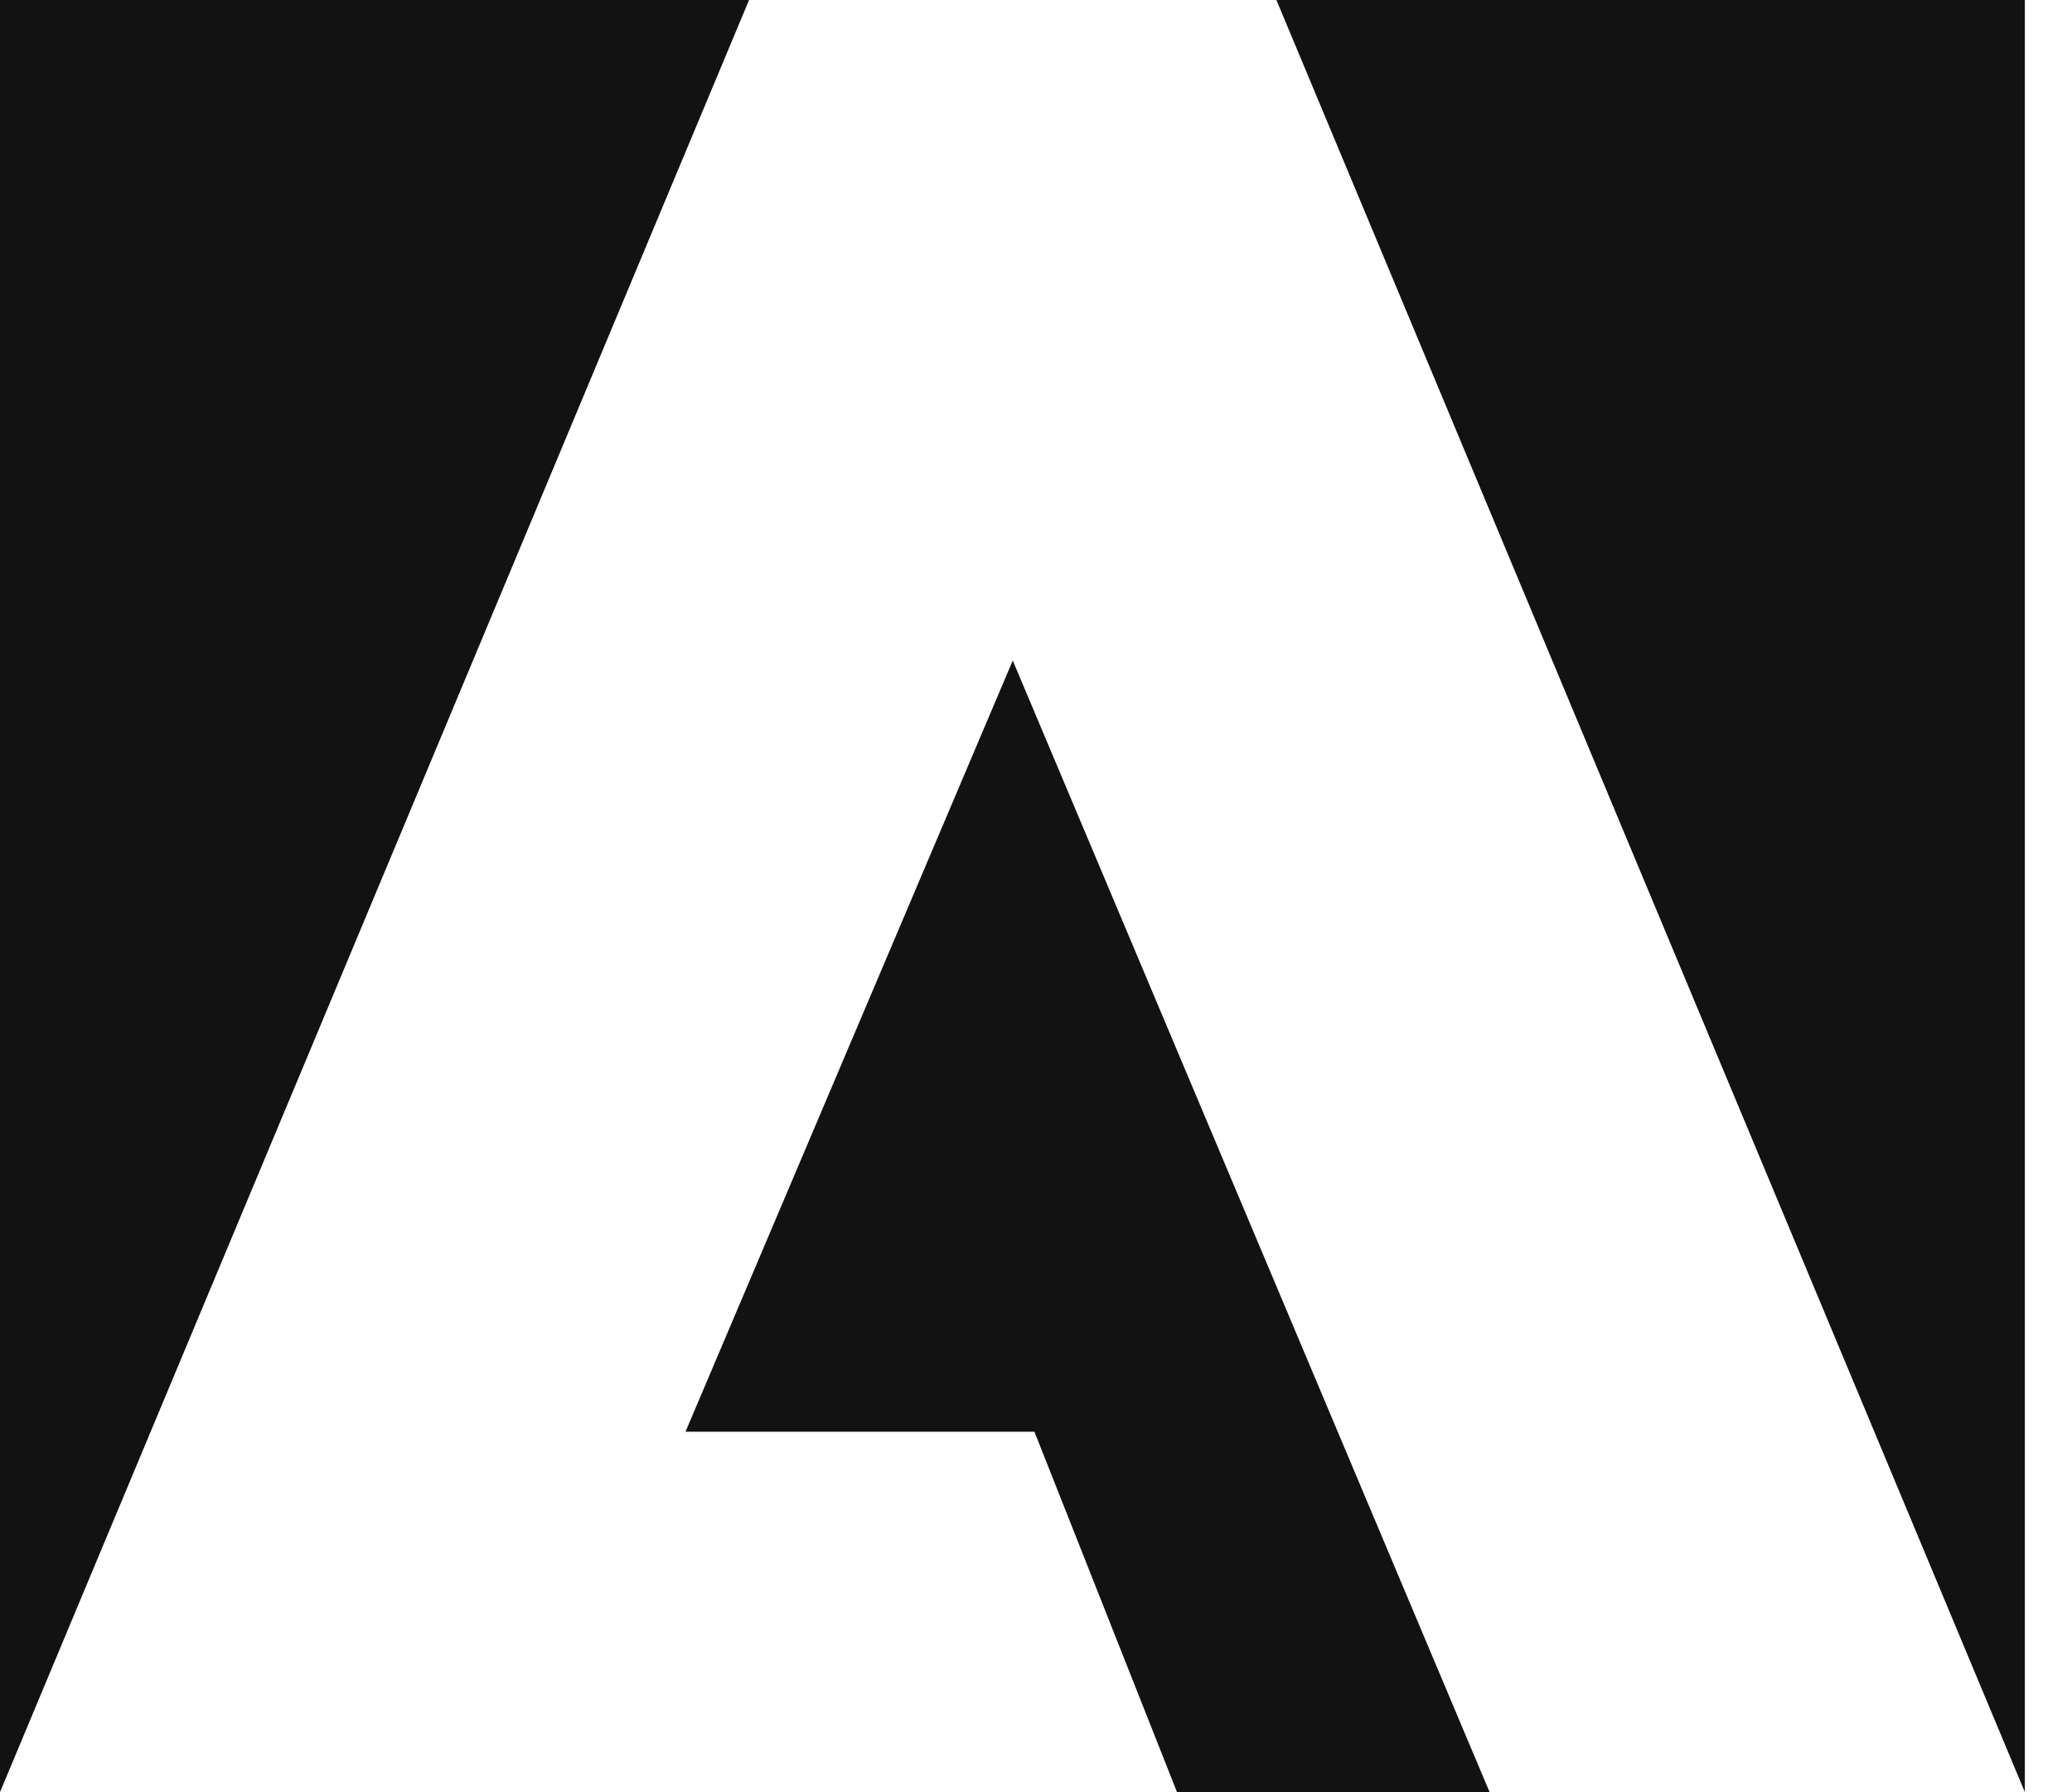 <svg width="37" height="32" viewBox="0 0 37 32" fill="none" xmlns="http://www.w3.org/2000/svg">
<g clip-path="url(#clip0_2302_2)">
<path d="M22.793 0H36.158V32L22.793 0Z" fill="#121212"/>
<path d="M13.376 0H0V32L13.376 0Z" fill="#121212"/>
<path d="M18.085 11.794L26.6 32H21.018L18.472 25.565H12.241L18.085 11.794Z" fill="#121212"/>
</g>
<defs>
<clipPath id="clip0_2302_2">
<rect width="36.158" height="32" fill="white"/>
</clipPath>
</defs>
</svg>
